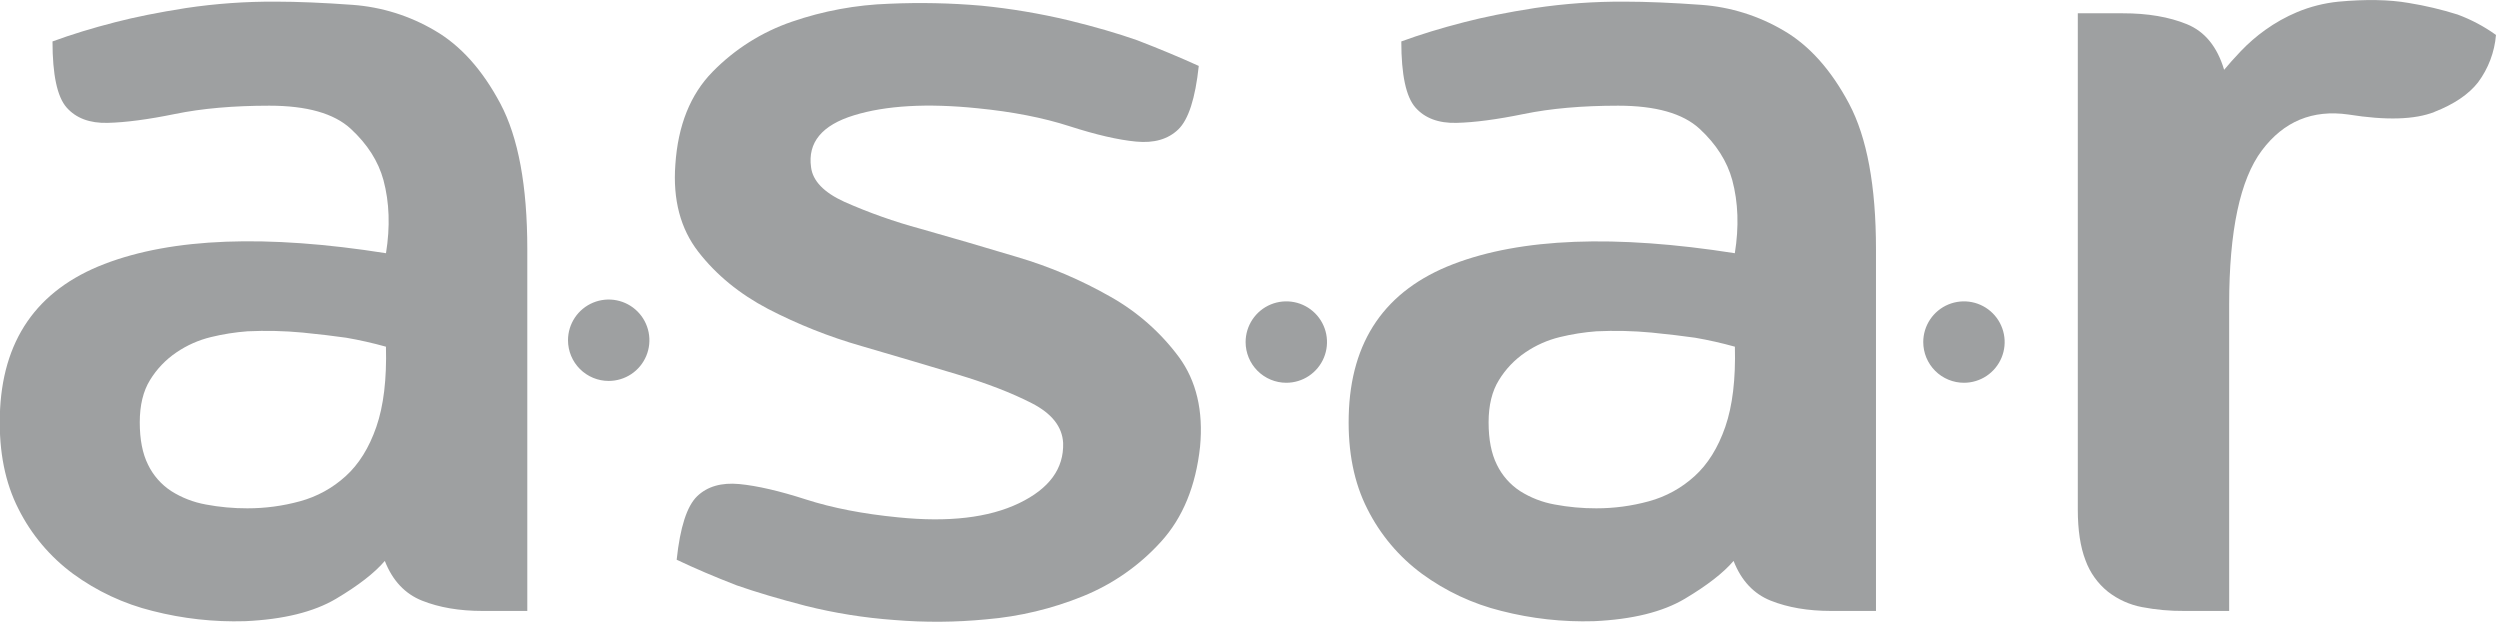 <svg width="189" height="47" viewBox="0 0 189 47" fill="none" xmlns="http://www.w3.org/2000/svg">
<g clip-path="url(#clip0_310_2171)">
<path d="M89.126 26.993C87.742 25.127 85.98 23.575 83.956 22.436C81.725 21.163 79.353 20.154 76.89 19.428C74.31 18.653 71.876 17.941 69.586 17.294C67.619 16.763 65.695 16.082 63.832 15.257C62.284 14.549 61.445 13.678 61.316 12.644C61.056 10.77 62.136 9.461 64.557 8.718C66.978 7.974 70.09 7.796 73.891 8.184C76.535 8.444 78.857 8.896 80.857 9.542C82.857 10.187 84.533 10.575 85.886 10.704C87.244 10.835 88.308 10.528 89.079 9.783C89.85 9.038 90.365 7.439 90.627 4.984C89.208 4.339 87.66 3.693 85.983 3.047C84.499 2.524 82.775 2.023 80.813 1.543C78.632 1.022 76.418 0.65 74.186 0.429C71.87 0.229 69.544 0.18 67.222 0.283C64.717 0.366 62.239 0.824 59.87 1.64C57.604 2.415 55.551 3.71 53.876 5.422C52.193 7.134 51.253 9.477 51.056 12.45C50.862 15.1 51.443 17.298 52.798 19.042C54.153 20.786 55.91 22.225 58.07 23.357C60.326 24.525 62.694 25.466 65.137 26.164C67.684 26.907 70.087 27.618 72.344 28.297C74.601 28.975 76.487 29.704 78.002 30.482C79.517 31.257 80.307 32.259 80.373 33.488C80.435 35.427 79.323 36.946 77.036 38.044C74.748 39.143 71.701 39.499 67.894 39.111C65.25 38.853 62.927 38.402 60.926 37.758C58.925 37.113 57.248 36.726 55.897 36.595C54.539 36.467 53.475 36.774 52.704 37.516C51.933 38.259 51.417 39.858 51.156 42.315C52.514 42.962 54.028 43.608 55.699 44.255C57.182 44.772 58.923 45.288 60.923 45.806C63.113 46.353 65.346 46.709 67.598 46.871C69.916 47.064 72.247 47.048 74.562 46.822C77.073 46.612 79.538 46.022 81.872 45.074C84.124 44.163 86.141 42.754 87.772 40.954C89.417 39.145 90.401 36.753 90.724 33.778C90.981 31.063 90.448 28.801 89.127 26.993" fill="#9EA0A1"/>
<path d="M46.018 28.798C46.627 28.798 47.222 28.618 47.728 28.28C48.234 27.942 48.628 27.461 48.861 26.899C49.094 26.337 49.155 25.718 49.036 25.121C48.917 24.524 48.624 23.976 48.194 23.546C47.764 23.115 47.215 22.822 46.619 22.704C46.022 22.585 45.403 22.646 44.841 22.879C44.279 23.112 43.798 23.506 43.46 24.012C43.122 24.518 42.941 25.113 42.941 25.721C42.941 26.126 43.021 26.526 43.175 26.899C43.33 27.273 43.556 27.612 43.842 27.898C44.128 28.183 44.467 28.41 44.841 28.565C45.214 28.719 45.614 28.799 46.018 28.798Z" fill="#9EA0A1"/>
<path d="M97.243 28.937C97.852 28.937 98.447 28.757 98.953 28.419C99.459 28.081 99.854 27.601 100.087 27.039C100.32 26.477 100.381 25.858 100.263 25.261C100.144 24.664 99.851 24.115 99.421 23.685C98.991 23.255 98.443 22.961 97.846 22.842C97.249 22.724 96.63 22.784 96.068 23.017C95.505 23.25 95.025 23.645 94.687 24.151C94.349 24.657 94.168 25.252 94.168 25.86C94.168 26.676 94.492 27.458 95.069 28.035C95.645 28.612 96.428 28.937 97.243 28.937Z" fill="#9EA0A1"/>
<path d="M148.475 28.937C149.084 28.937 149.679 28.757 150.185 28.419C150.691 28.08 151.085 27.6 151.318 27.038C151.551 26.475 151.612 25.857 151.493 25.26C151.374 24.663 151.081 24.115 150.651 23.684C150.221 23.254 149.673 22.961 149.076 22.842C148.479 22.724 147.86 22.785 147.298 23.017C146.736 23.25 146.255 23.645 145.917 24.151C145.579 24.657 145.398 25.252 145.398 25.86C145.398 26.264 145.478 26.665 145.632 27.038C145.787 27.411 146.013 27.751 146.299 28.036C146.585 28.322 146.924 28.549 147.298 28.703C147.671 28.858 148.071 28.937 148.475 28.937Z" fill="#9EA0A1"/>
<path d="M184.041 8.46C185.529 7.878 186.628 7.134 187.339 6.229C188.118 5.184 188.588 3.941 188.696 2.642C187.8 1.998 186.822 1.479 185.788 1.097C184.582 0.718 183.35 0.426 182.102 0.224C180.615 -0.033 178.84 -0.065 176.775 0.127C175.708 0.235 174.662 0.499 173.671 0.911C172.815 1.27 172.002 1.725 171.248 2.267C170.585 2.742 169.968 3.277 169.405 3.867C168.887 4.418 168.465 4.885 168.144 5.277C167.622 3.532 166.685 2.383 165.332 1.83C163.98 1.278 162.361 1.002 160.475 1.005H157.082V38.526C157.082 40.078 157.276 41.355 157.663 42.357C158.001 43.289 158.588 44.111 159.36 44.733C160.113 45.319 160.994 45.718 161.931 45.896C162.985 46.098 164.057 46.196 165.13 46.187H168.525V23.01C168.525 17.451 169.349 13.573 170.997 11.374C172.645 9.176 174.827 8.27 177.543 8.658C180.388 9.112 182.553 9.048 184.04 8.465" fill="#9EA0A1"/>
<path d="M15.558 38.139C14.627 37.973 13.737 37.627 12.938 37.121C12.187 36.628 11.584 35.941 11.193 35.133C10.775 34.297 10.566 33.23 10.566 31.932C10.566 30.634 10.825 29.567 11.342 28.731C11.848 27.903 12.526 27.192 13.33 26.647C14.125 26.104 15.012 25.71 15.948 25.483C16.855 25.262 17.78 25.116 18.711 25.046C20.102 24.981 21.496 25.013 22.882 25.143C24.175 25.273 25.271 25.402 26.172 25.532C27.185 25.707 28.188 25.934 29.178 26.21C29.242 28.668 29 30.688 28.451 32.272C27.903 33.855 27.128 35.1 26.125 36.005C25.142 36.9 23.961 37.548 22.678 37.896C21.383 38.252 20.045 38.431 18.702 38.429C17.645 38.432 16.59 38.335 15.551 38.139M14.054 0.609C11.987 0.934 10.209 1.29 8.721 1.676C6.971 2.125 5.387 2.611 3.969 3.133C3.969 5.656 4.325 7.321 5.036 8.128C5.747 8.935 6.78 9.322 8.133 9.289C9.491 9.258 11.19 9.034 13.23 8.617C15.269 8.199 17.645 7.99 20.358 7.99C23.201 7.99 25.253 8.572 26.515 9.735C27.777 10.899 28.601 12.192 28.989 13.614C29.44 15.297 29.504 17.14 29.181 19.143C20.129 17.713 13.034 17.984 7.897 19.956C2.759 21.928 0.122 25.759 -0.013 31.448C-0.079 34.163 0.391 36.507 1.397 38.477C2.366 40.411 3.778 42.089 5.518 43.375C7.321 44.695 9.364 45.651 11.533 46.187C13.812 46.771 16.162 47.032 18.514 46.962C21.424 46.832 23.721 46.266 25.407 45.266C27.093 44.265 28.321 43.312 29.092 42.405C29.675 43.893 30.615 44.895 31.912 45.411C33.209 45.927 34.729 46.186 36.471 46.187H39.864V18.841C39.864 14.058 39.186 10.389 37.828 7.833C36.47 5.278 34.816 3.435 32.866 2.306C30.974 1.191 28.851 0.528 26.661 0.367C24.462 0.207 22.523 0.126 20.842 0.124C18.57 0.111 16.3 0.273 14.054 0.609Z" fill="#9EA0A1"/>
<path d="M117.528 38.139C116.597 37.973 115.708 37.627 114.91 37.121C114.159 36.628 113.556 35.941 113.165 35.133C112.747 34.297 112.538 33.23 112.538 31.932C112.538 30.634 112.799 29.567 113.321 28.731C113.827 27.902 114.505 27.192 115.309 26.647C116.104 26.104 116.991 25.71 117.927 25.483C118.835 25.262 119.759 25.116 120.691 25.046C122.082 24.981 123.475 25.013 124.861 25.143C126.152 25.273 127.249 25.402 128.151 25.532C129.164 25.707 130.168 25.934 131.158 26.21C131.221 28.668 130.979 30.688 130.431 32.272C129.882 33.855 129.106 35.1 128.103 36.005C127.12 36.9 125.939 37.548 124.656 37.896C123.361 38.252 122.023 38.431 120.68 38.429C119.622 38.432 118.567 38.335 117.528 38.139ZM116.025 0.609C113.955 0.933 112.18 1.289 110.699 1.676C108.948 2.125 107.362 2.611 105.939 3.133C105.939 5.656 106.295 7.321 107.006 8.128C107.717 8.935 108.752 9.322 110.11 9.289C111.467 9.258 113.165 9.034 115.201 8.617C117.238 8.199 119.613 7.99 122.328 7.99C125.173 7.99 127.226 8.572 128.487 9.735C129.747 10.899 130.571 12.192 130.959 13.614C131.41 15.297 131.475 17.14 131.153 19.143C122.101 17.721 115.005 17.995 109.867 19.967C104.728 21.939 102.093 25.766 101.963 31.448C101.898 34.163 102.368 36.507 103.373 38.477C104.342 40.412 105.754 42.09 107.495 43.375C109.296 44.695 111.338 45.651 113.506 46.187C115.786 46.771 118.136 47.032 120.489 46.962C123.398 46.832 125.693 46.266 127.374 45.266C129.056 44.265 130.284 43.312 131.059 42.405C131.64 43.893 132.577 44.895 133.871 45.411C135.165 45.927 136.684 46.186 138.429 46.187H141.824V18.841C141.824 14.058 141.145 10.389 139.787 7.833C138.429 5.278 136.779 3.435 134.838 2.306C132.946 1.191 130.822 0.528 128.632 0.367C126.433 0.207 124.493 0.126 122.814 0.124C120.542 0.111 118.272 0.273 116.025 0.609Z" fill="#9EA0A1"/>
</g>
<defs>
<clipPath id="clip0_310_2171">
<rect width="188.714" height="47" fill="white"/>
</clipPath>
</defs>
</svg>
